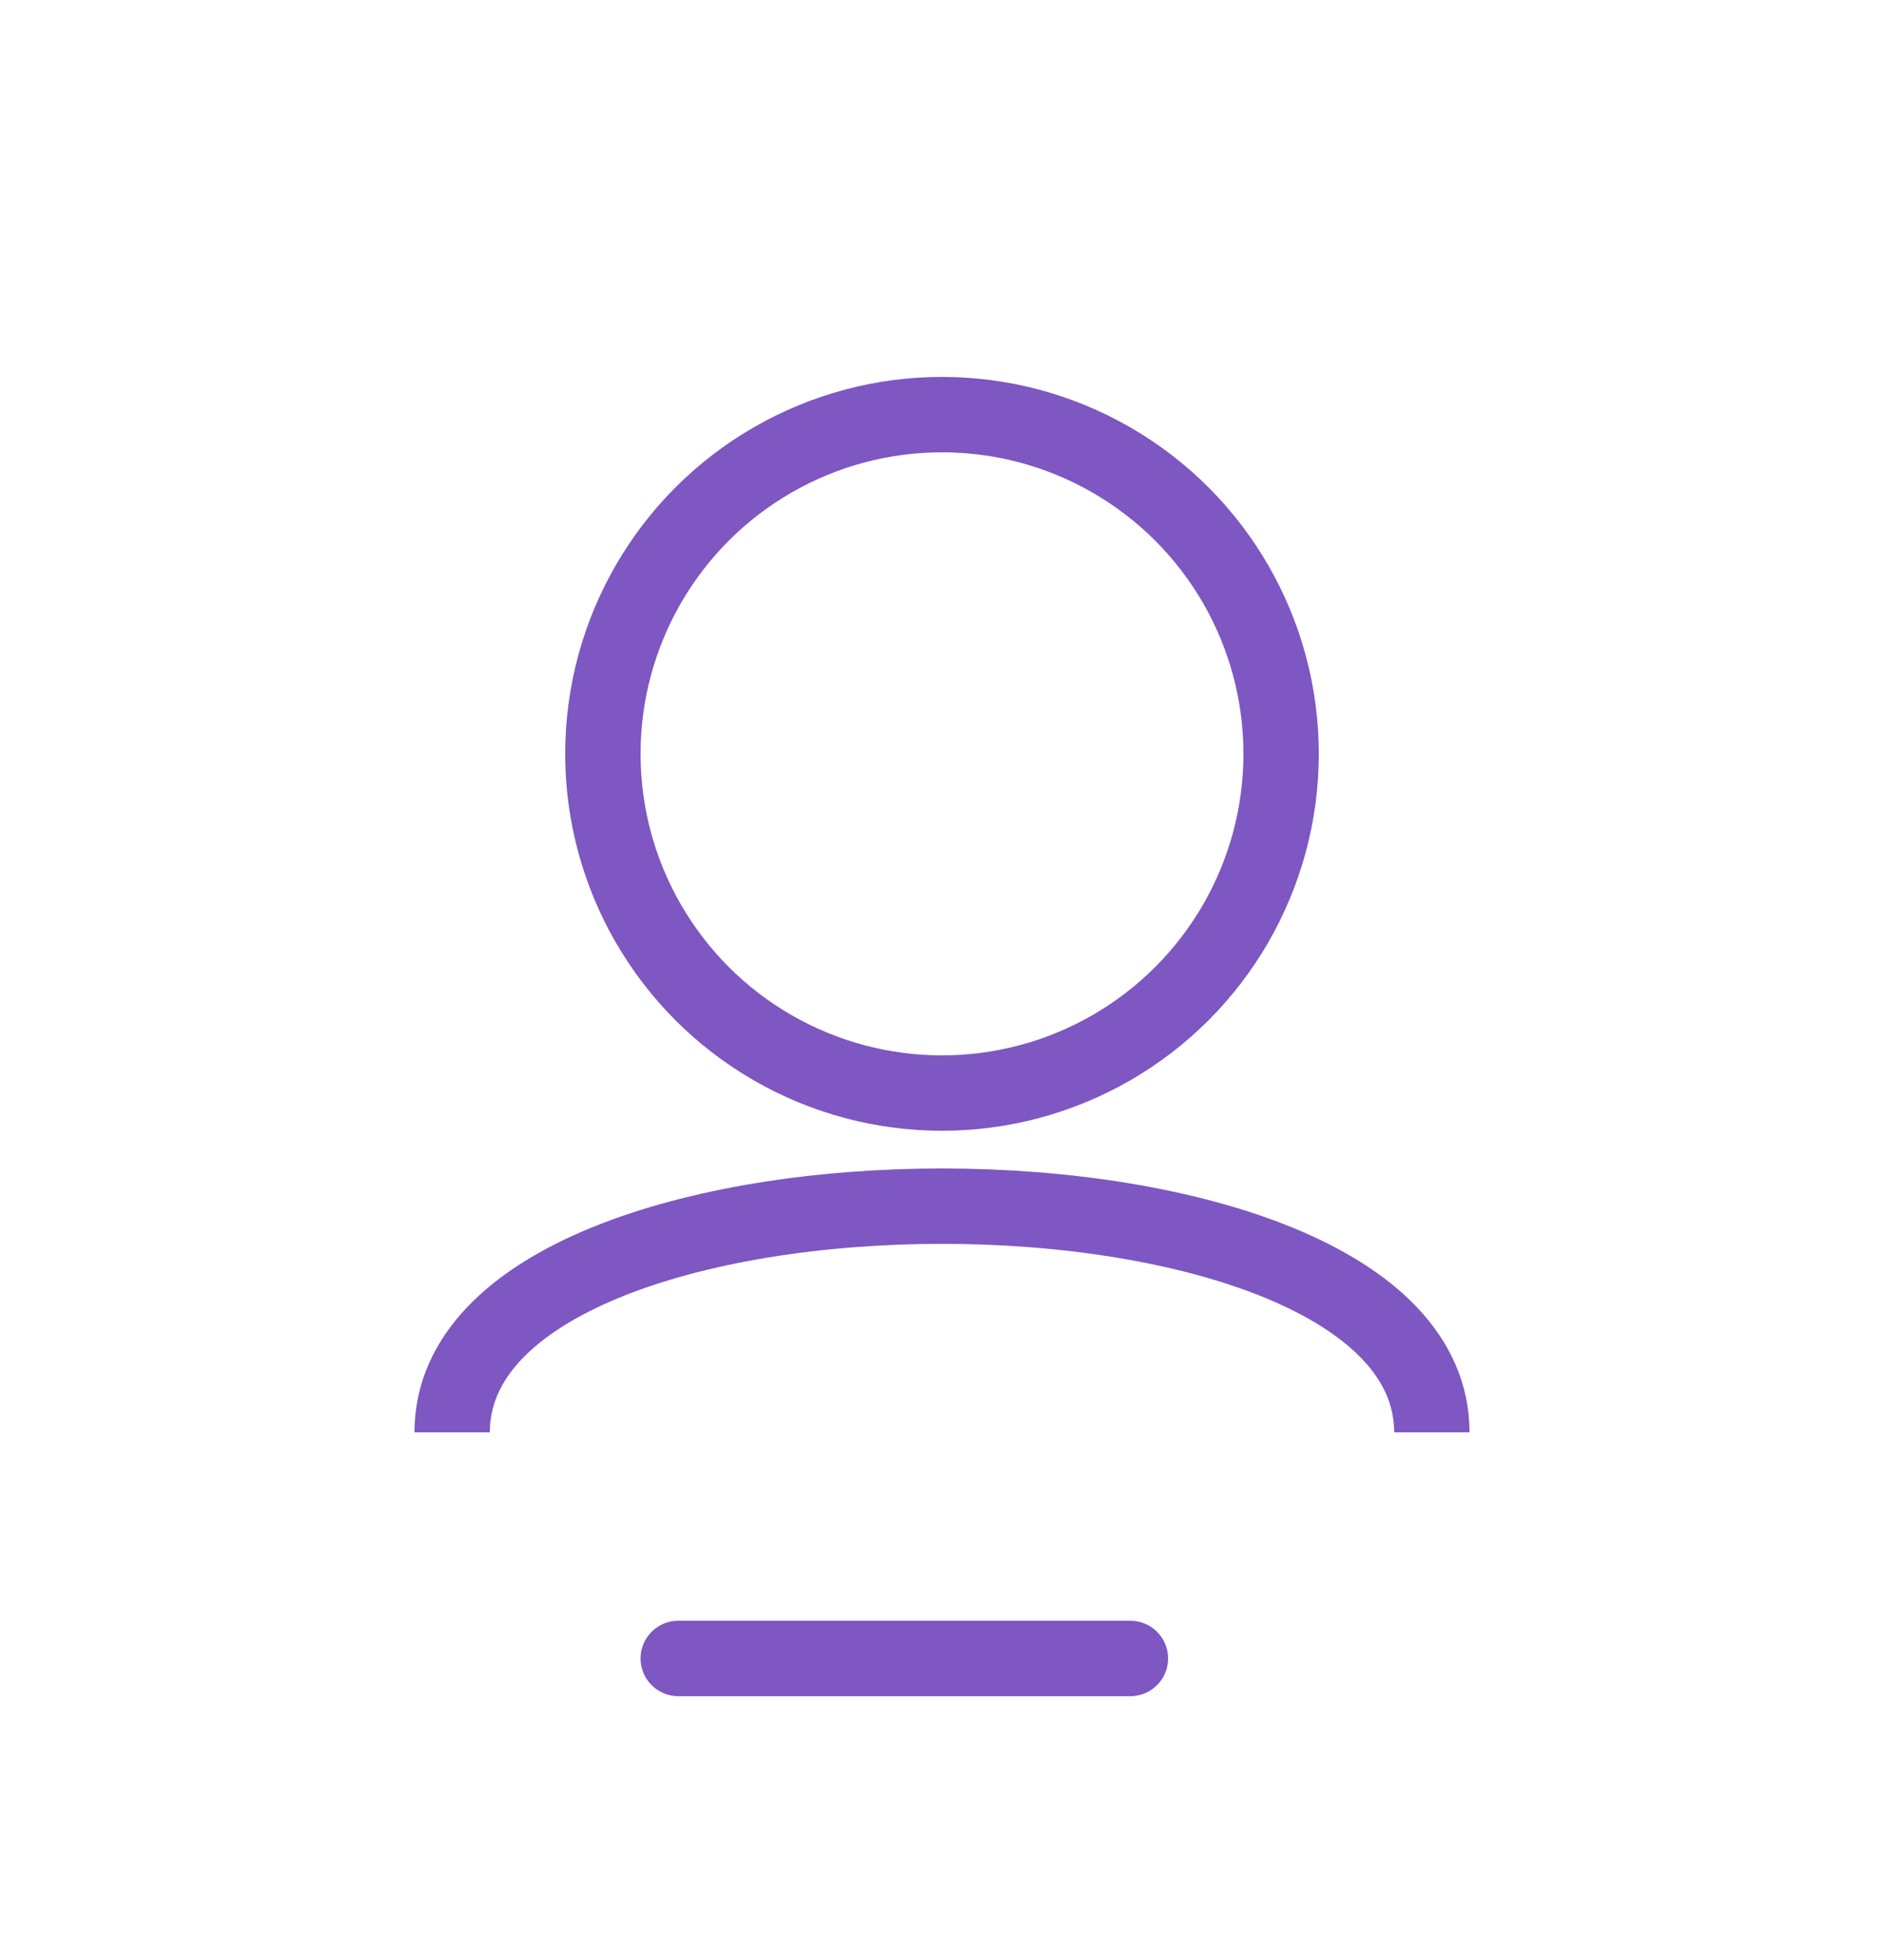 <svg xmlns="http://www.w3.org/2000/svg" width="25" height="26" viewBox="0 0 25 26">
  <!-- Icono de Gestión de Cuentas -->
  <circle cx="12.5" cy="10" r="4.5" fill="none" stroke="#7E57C2" stroke-width="1"/>
  <path d="M6 19 C6 15, 19 15, 19 19" fill="none" stroke="#7E57C2" stroke-width="1"/>
  <path d="M9 22 h6" stroke="#7E57C2" stroke-width="1" stroke-linecap="round"/>
</svg>
